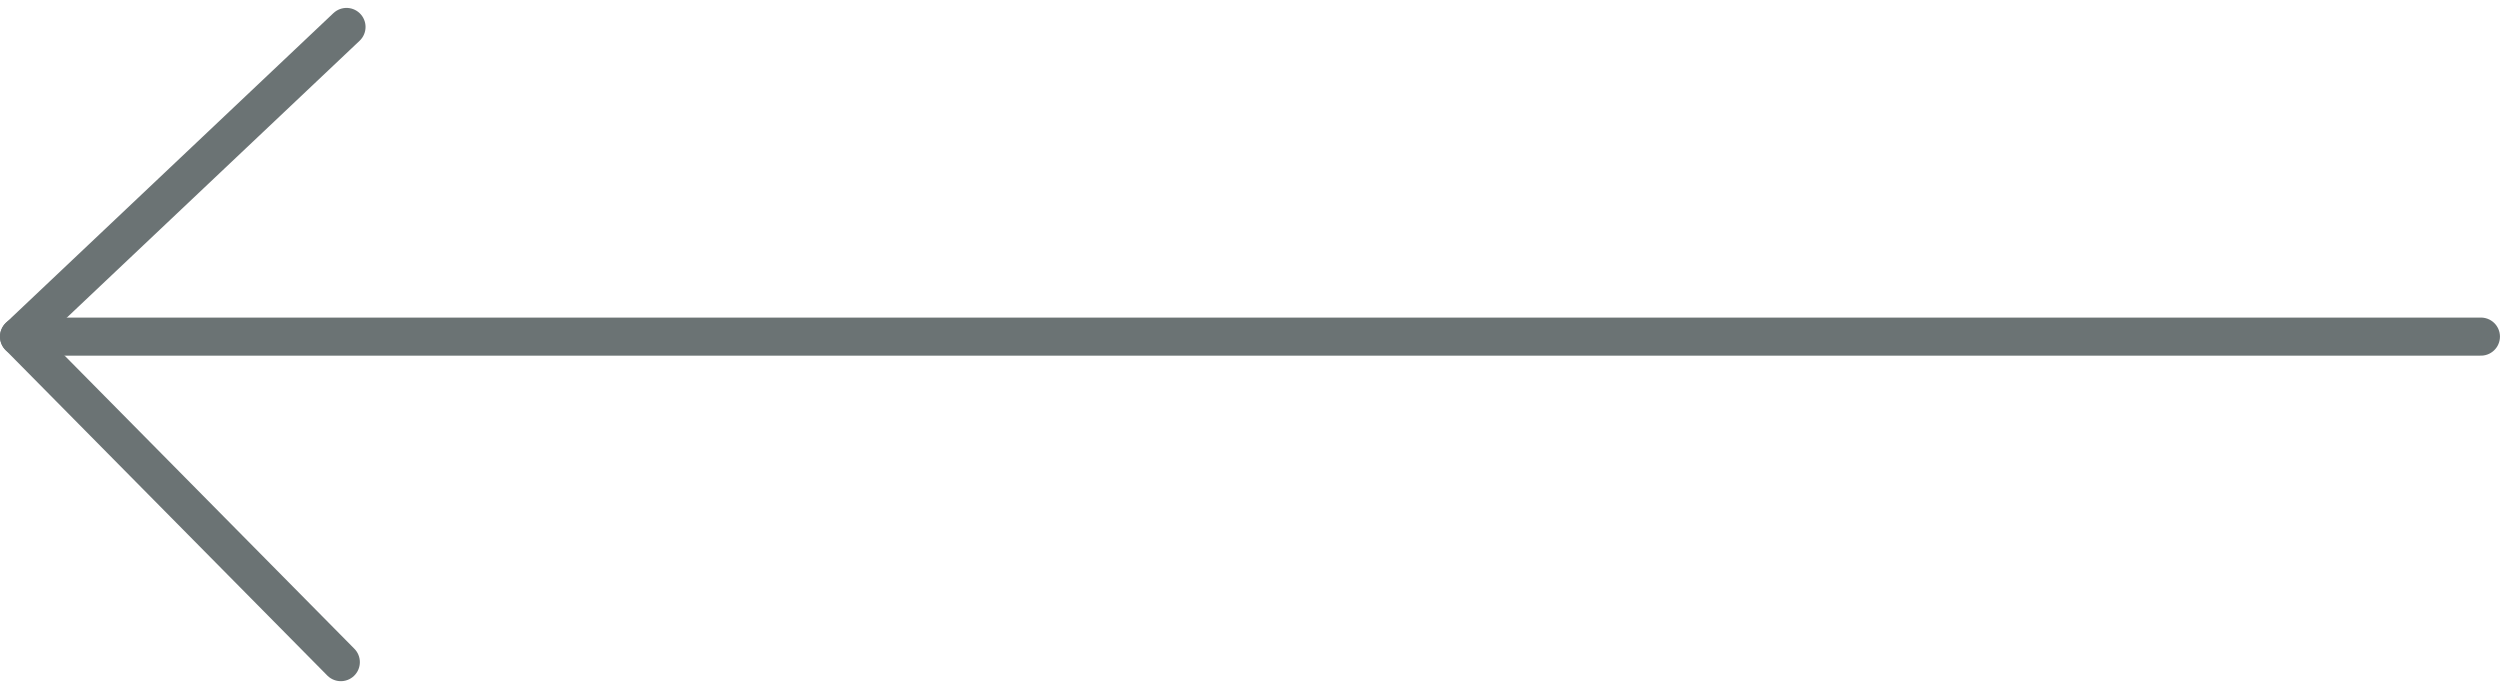 <svg xmlns="http://www.w3.org/2000/svg" width="52.784" height="14.548" viewBox="0 0 52.784 14.548">
  <g id="Group_117" data-name="Group 117" transform="translate(-58.713 -1324.977)">
    <path id="Path_103" data-name="Path 103" d="M66.029,1325.546l-6.914,6.538,6.794,6.873" fill="none" stroke="#6b7374" stroke-linecap="round" stroke-linejoin="round" stroke-width="0.804"/>
    <line id="Line_28" data-name="Line 28" x2="51.979" transform="translate(59.115 1332.084)" fill="none" stroke="#6b7374" stroke-linecap="round" stroke-linejoin="round" stroke-width="0.804"/>
  </g>
</svg>

